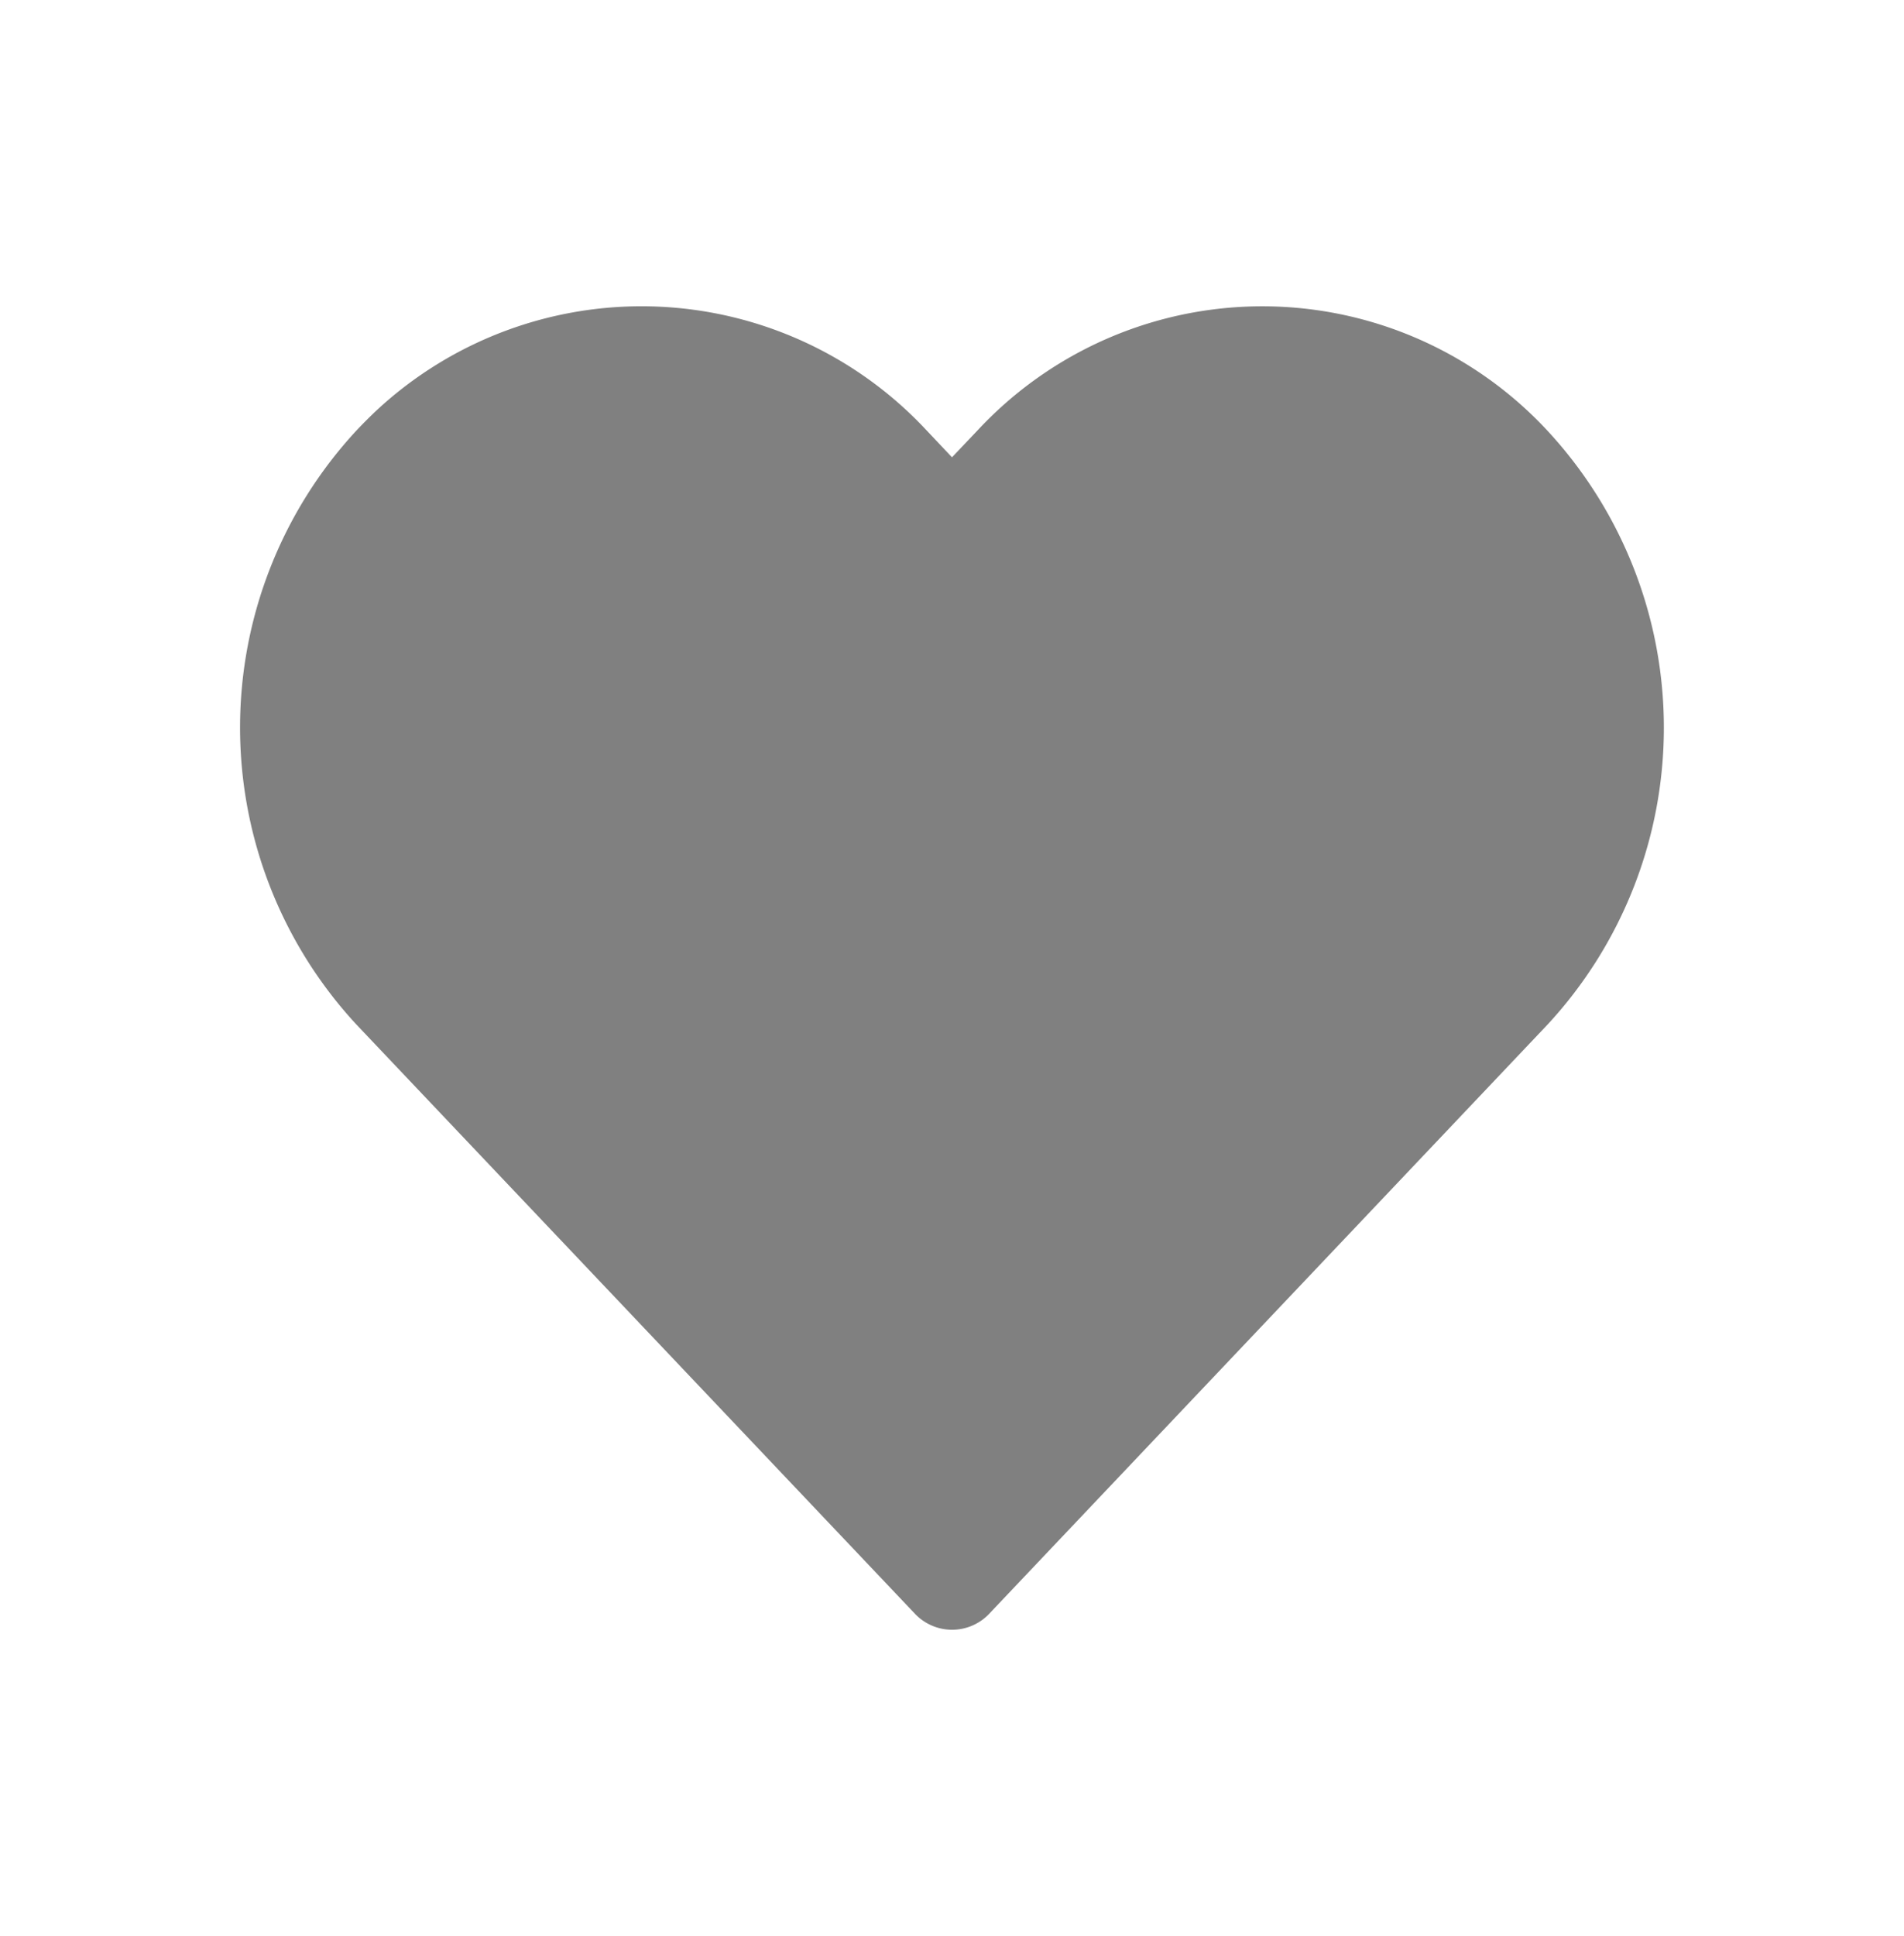 <svg xmlns="http://www.w3.org/2000/svg" viewBox="0 0 130 132.15"><path d="M105.66,29.4a26.56,26.56,0,0,0-38.94,0L65,31.21l-1.72-1.82A26.59,26.59,0,0,0,25.72,28q-.72.68-1.38,1.38a29.83,29.83,0,0,0,0,40.55l38.14,40.22a3.49,3.49,0,0,0,4.92.13l.13-.13,38.13-40.22A29.82,29.82,0,0,0,105.66,29.4Z" style="fill:gray"/></svg>